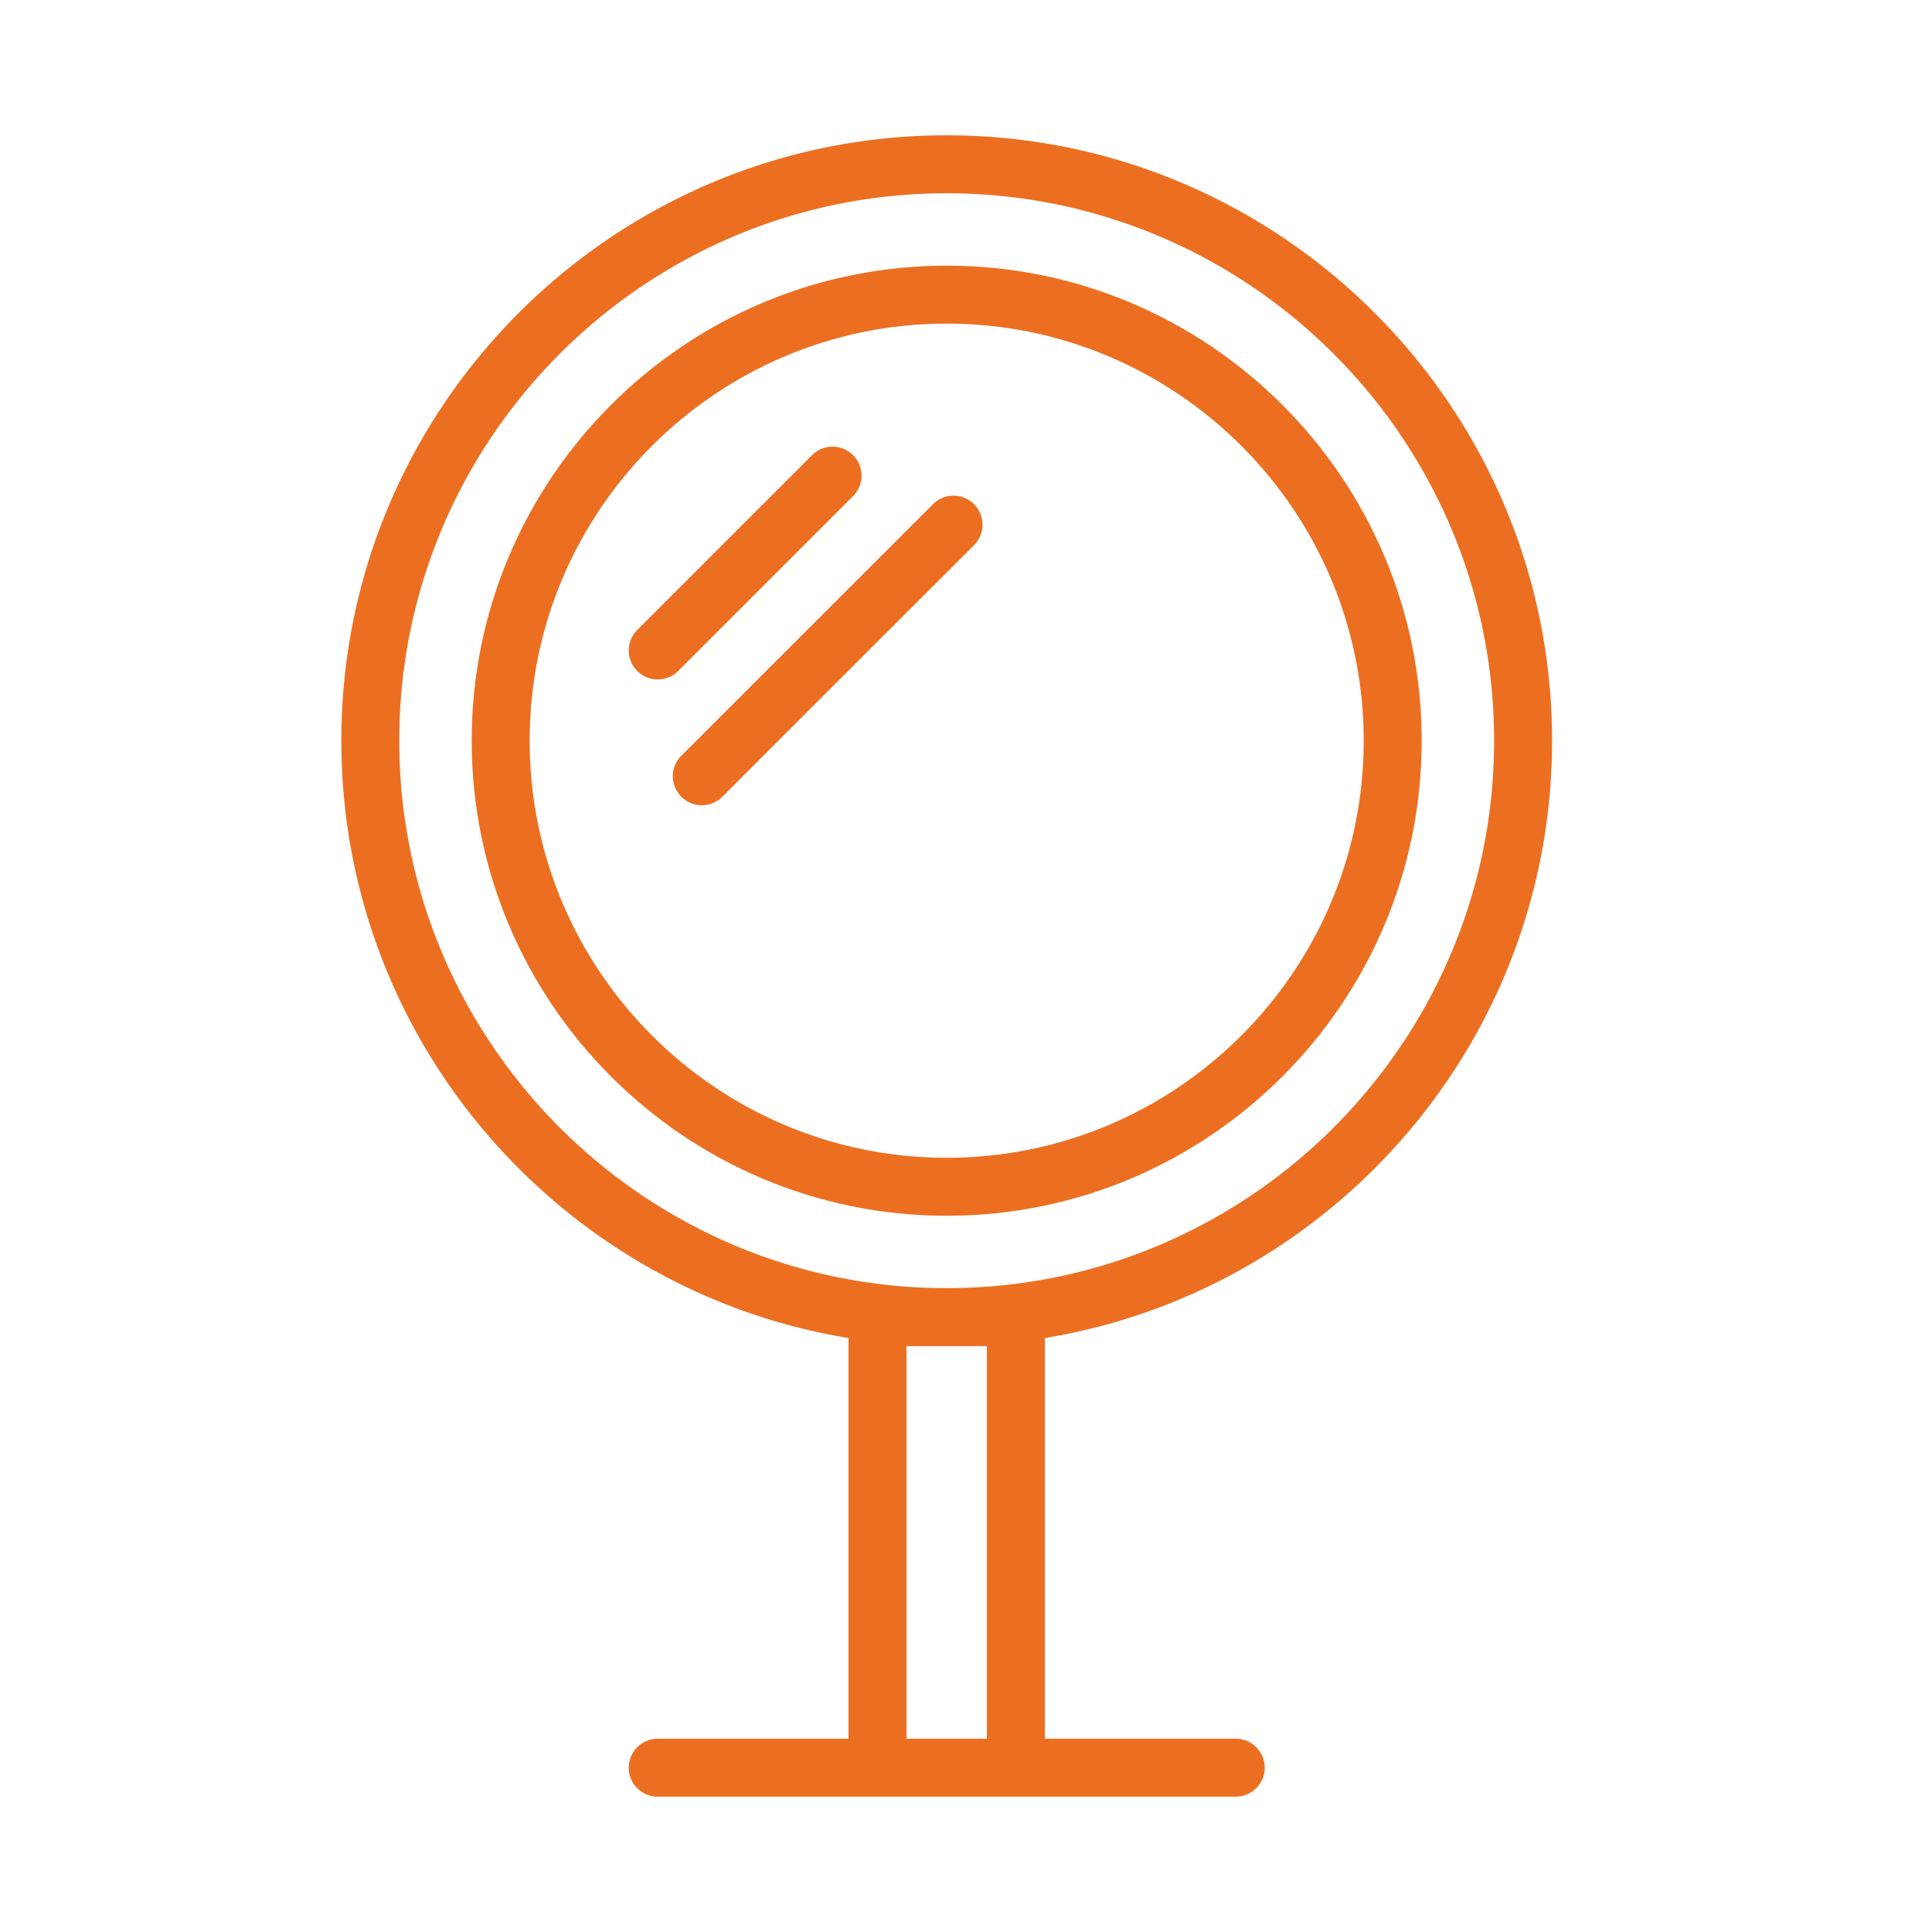 <svg xmlns="http://www.w3.org/2000/svg" viewBox="0 0 100 100" fill-rule="evenodd"><g><path d="M80.335 38.338c0-17.278-14.057-31.334-31.334-31.334S17.667 21.06 17.667 38.338c0 15.548 11.384 28.482 26.253 30.918v20.74h-9.876a1.5 1.5 0 1 0 0 3h29.918a1.5 1.5 0 1 0 0-3h-9.879v-20.74c14.868-2.437 26.252-15.37 26.252-30.918zm-59.669 0c0-15.624 12.71-28.334 28.334-28.334s28.334 12.71 28.334 28.334c0 15.625-12.711 28.336-28.334 28.336S20.666 53.962 20.666 38.338zm30.416 31.336v20.322h-4.163V69.674h4.163z" stroke-width="0" stroke="#ec6f21" fill="#ec6f21"></path><path d="M73.587 38.338c0-13.558-11.029-24.588-24.586-24.588S24.415 24.78 24.415 38.338c0 13.559 11.029 24.59 24.586 24.59 13.556-.001 24.586-11.031 24.586-24.59zm-46.173 0c0-11.904 9.684-21.588 21.586-21.588 11.903 0 21.586 9.684 21.586 21.588 0 11.905-9.684 21.59-21.586 21.59-11.902-.001-21.586-9.686-21.586-21.59z" stroke-width="0" stroke="#ec6f21" fill="#ec6f21"></path><path d="M44.136 25.698a1.5 1.5 0 1 0-2.121-2.121l-9.032 9.03a1.5 1.5 0 1 0 2.122 2.121l9.031-9.03zm6.28.397a1.501 1.501 0 0 0-2.122 0L35.266 39.116a1.5 1.5 0 1 0 2.122 2.122l13.028-13.021a1.502 1.502 0 0 0 0-2.122z" stroke-width="0" stroke="#ec6f21" fill="#ec6f21"></path></g></svg>

